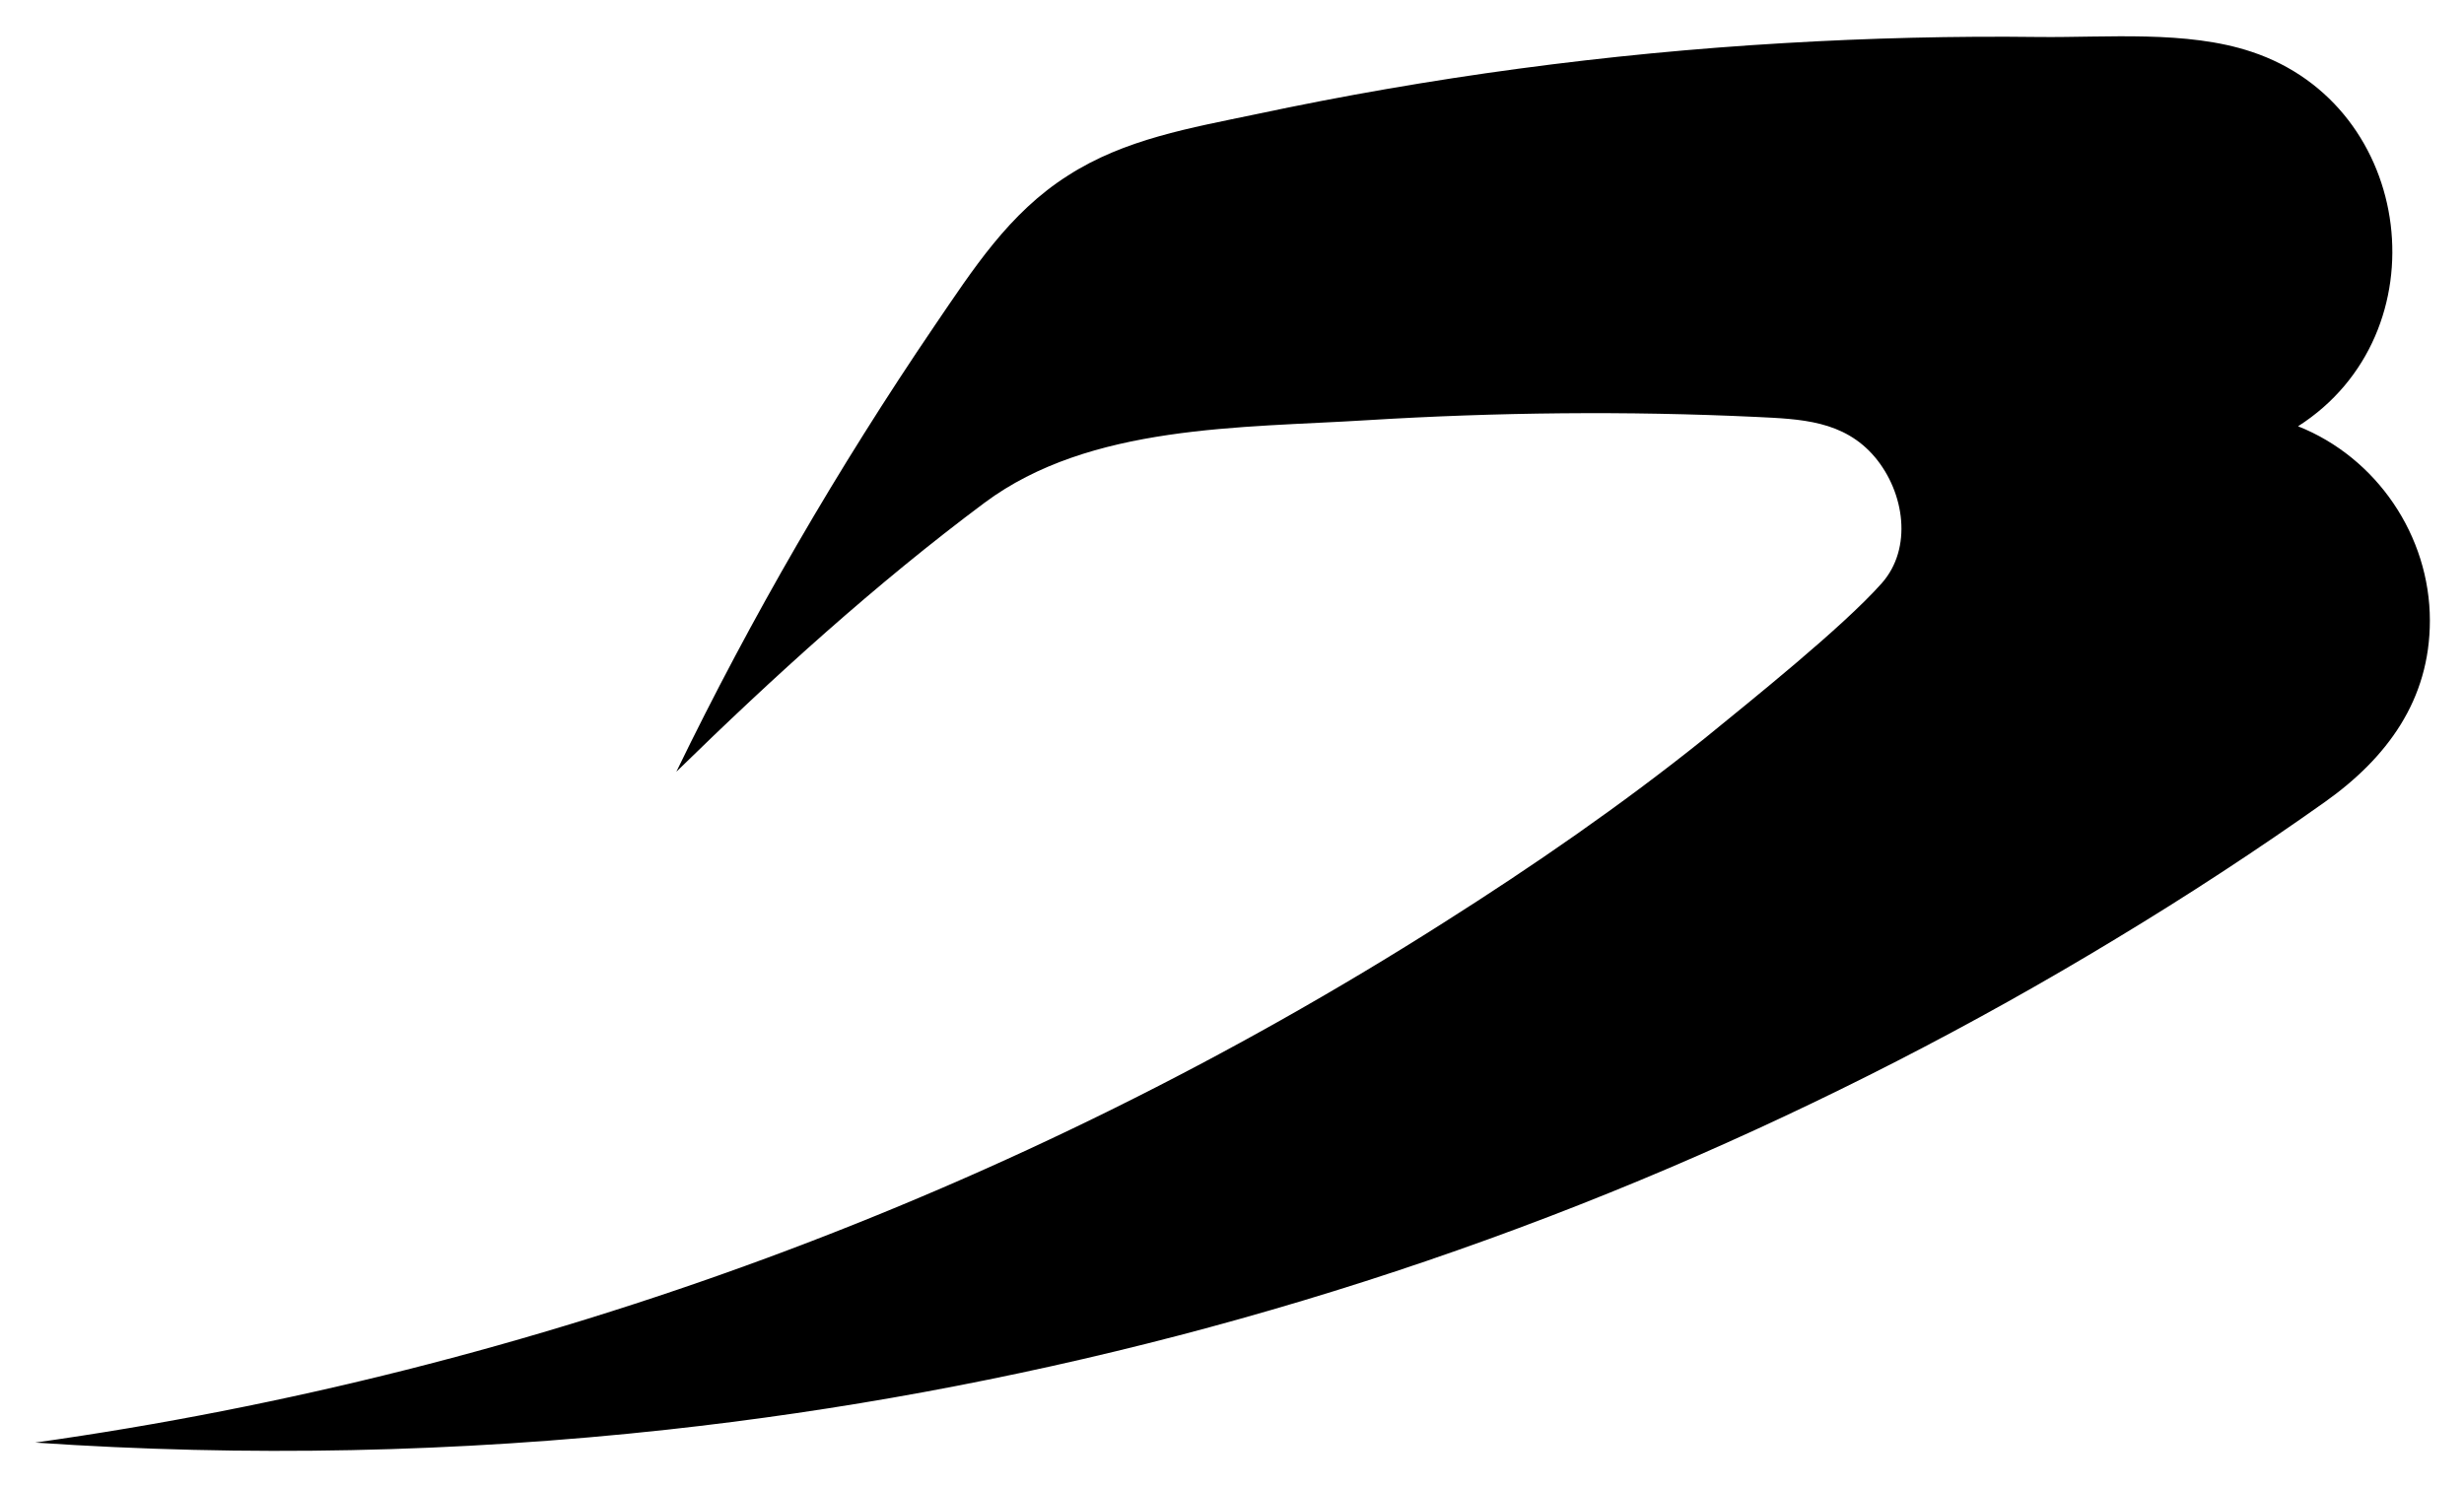<?xml version="1.0" encoding="utf-8"?>
<!-- Generator: Adobe Illustrator 23.0.6, SVG Export Plug-In . SVG Version: 6.00 Build 0)  -->
<svg version="1.1" id="v1_copy" xmlns="http://www.w3.org/2000/svg" xmlns:xlink="http://www.w3.org/1999/xlink" x="0px" y="0px"
	 viewBox="0 0 686 414" style="enable-background:new 0 0 686 414;" xml:space="preserve">
<path d="M523.9,162.4c8.6-9.7,6.4-25.2-1.9-35.1c-8.7-10.3-20.8-10.6-33-11.2c-36.1-1.7-72.3-1.3-108.3,0.9
	c-35.1,2.2-77.2,1.1-106.6,23c-30.3,22.6-58.8,48.5-85.8,74.9c20.9-43.1,45-84.6,71.9-124.2c10.7-15.7,20.7-31.4,37.1-41.8
	c15.8-10.2,34.3-13.3,52.4-17.1c48.4-10.3,97.6-16.9,147-19.8c23.7-1.4,47.4-2,71.1-1.7c18.7,0.2,41-1.9,59,4.1
	c45.7,15.1,53.4,78.5,13,104.3c21.9,8.7,36.7,30.5,36.7,54.1c0,22.1-11.9,38.2-29.2,50.5c-18.9,13.4-38.3,26.1-58.2,38.1
	c-39.9,24.2-81.5,45.5-124.3,63.8c-88.8,37.9-183.1,62.4-279,72.9c-58.4,6.4-117.4,7.6-176,3.6c139.3-19.6,273.4-69.3,392-144.7
	c25.1-15.9,49.6-32.8,72.8-51.4C487.2,195.3,513,174.7,523.9,162.4z"/>
</svg>
